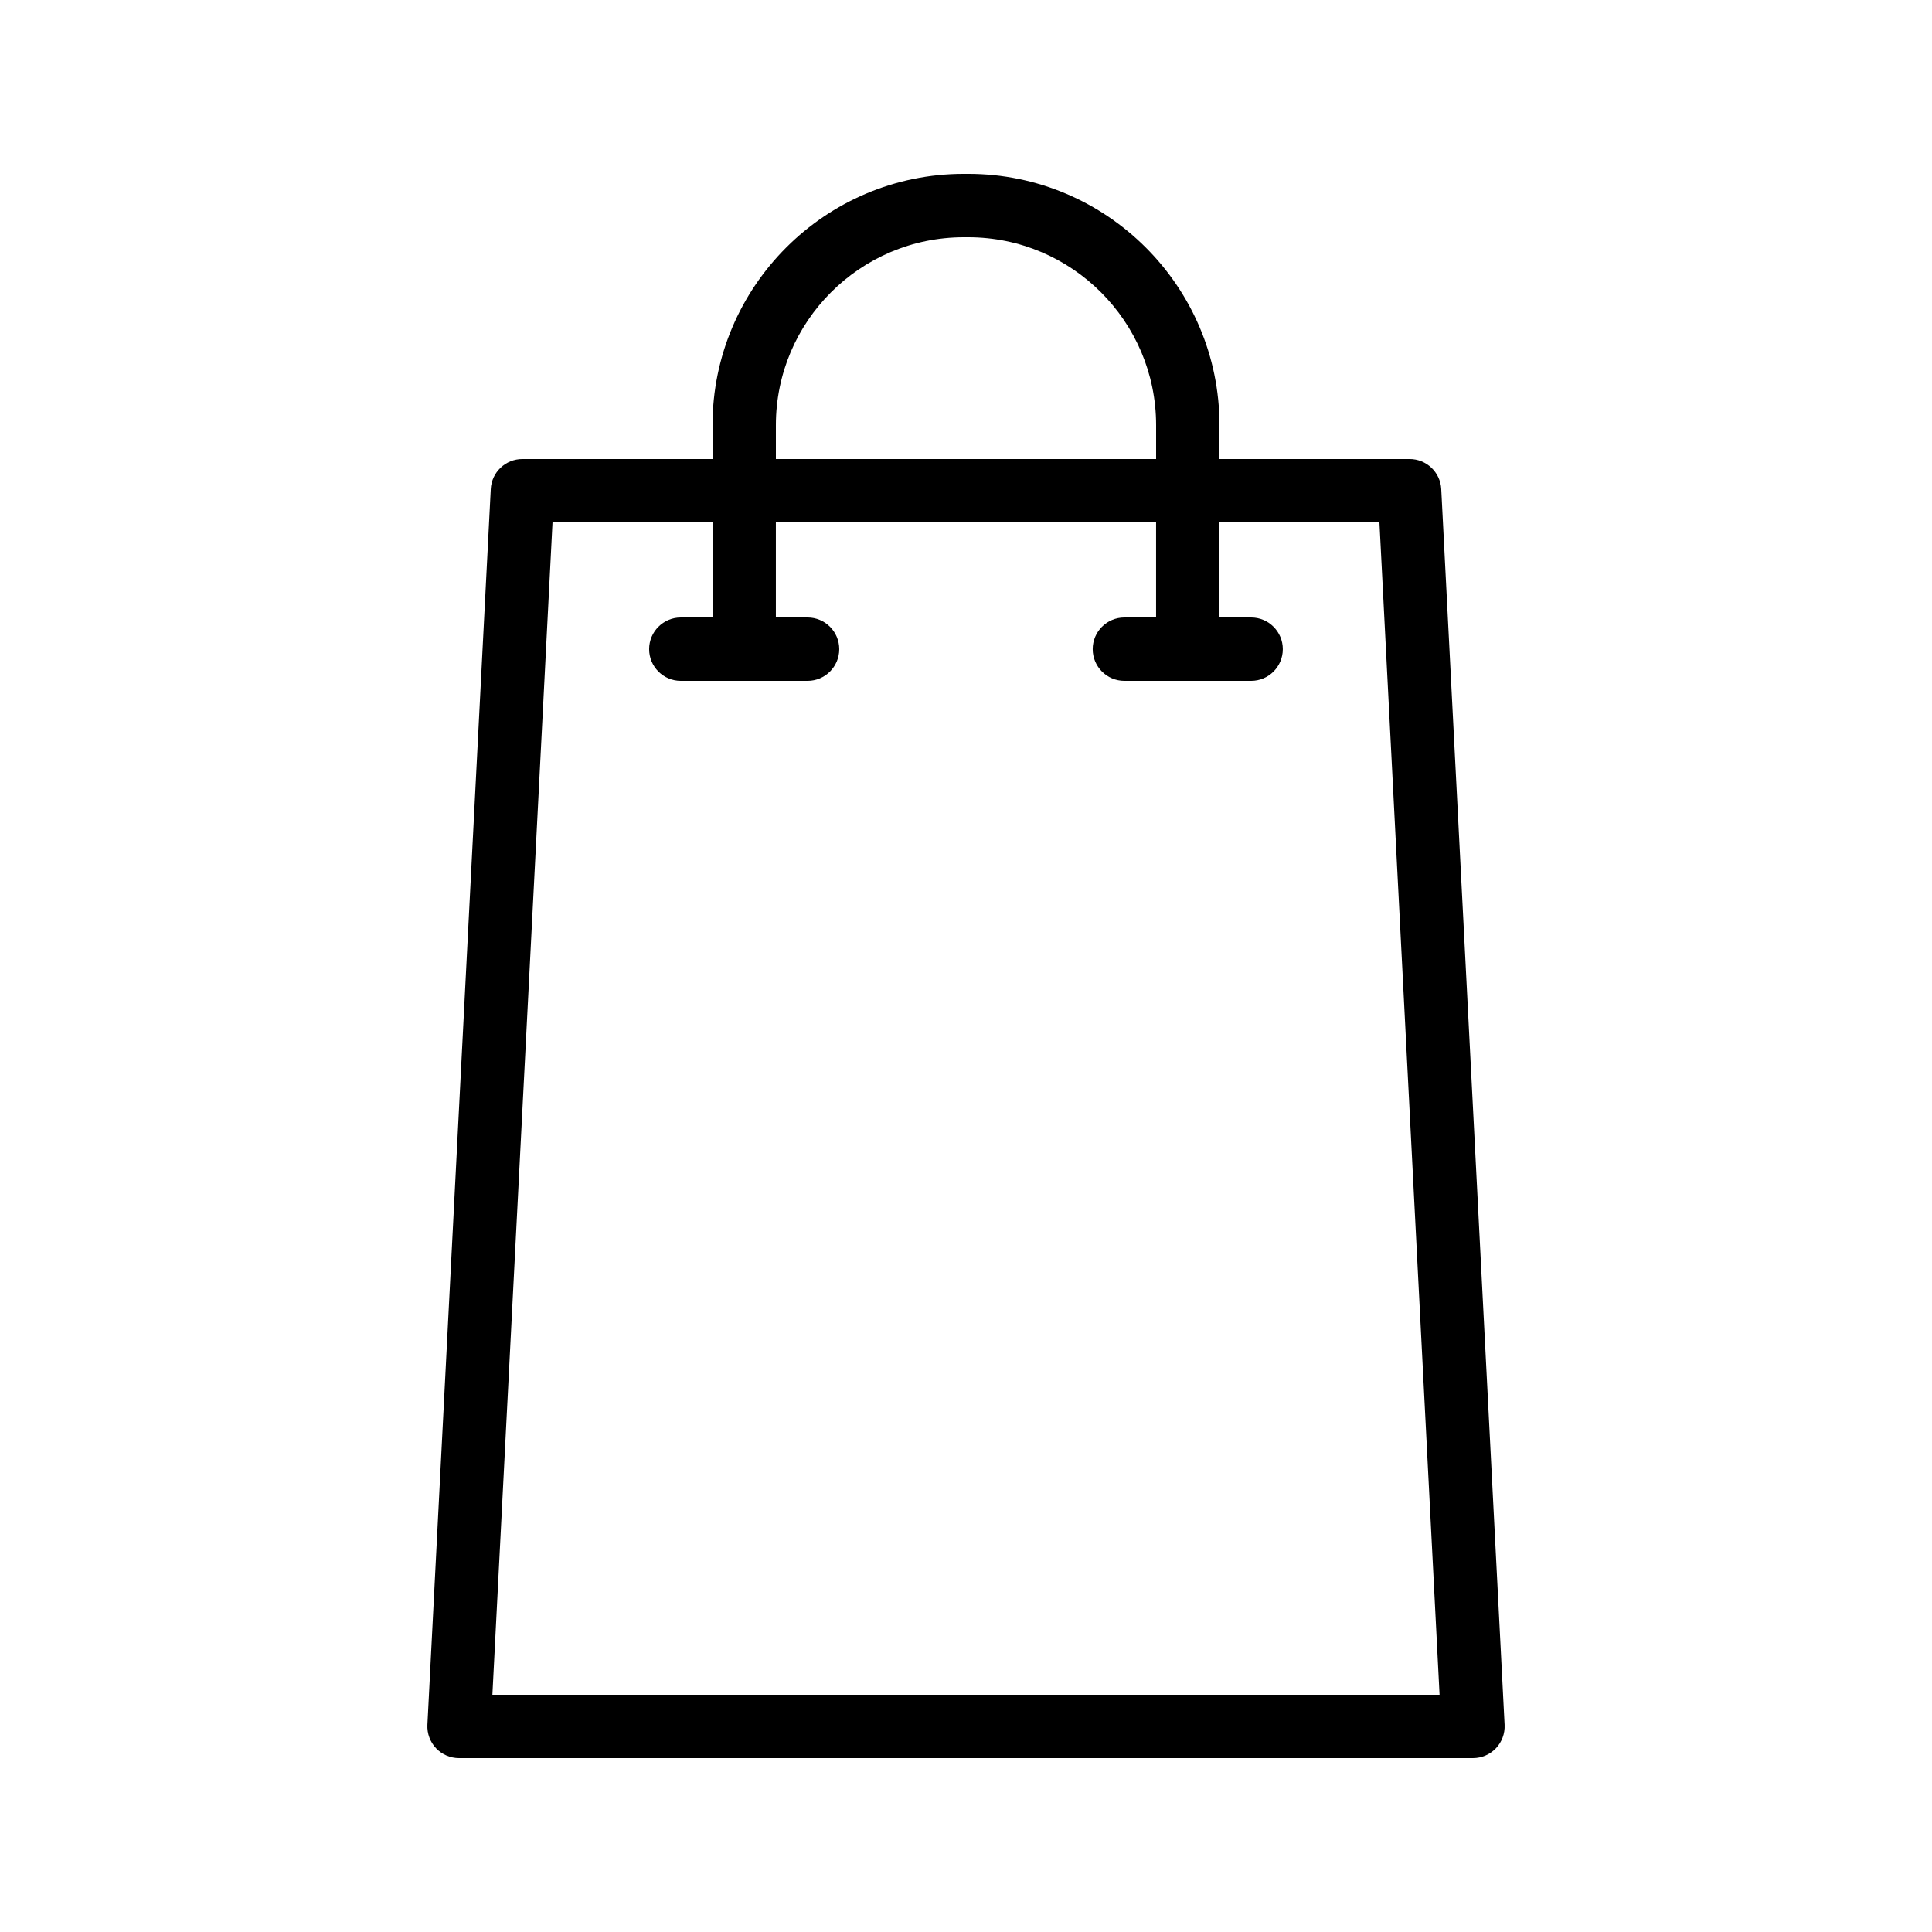 <?xml version="1.0" encoding="UTF-8"?>
<!-- Uploaded to: ICON Repo, www.iconrepo.com, Generator: ICON Repo Mixer Tools -->
<svg fill="#000000" width="800px" height="800px" version="1.1" viewBox="144 144 512 512" xmlns="http://www.w3.org/2000/svg">
 <path d="m265.65 609.92h268.7c2.301 0 4.5-0.941 6.09-2.613 1.582-1.668 2.414-3.914 2.297-6.215l-16.793-327.48c-0.23-4.461-3.918-7.965-8.387-7.965h-50.383v-8.984c0-36.715-29.871-66.586-66.586-66.586h-1.172c-36.719 0-66.59 29.871-66.59 66.59v8.98h-50.383c-4.469 0-8.156 3.5-8.383 7.965l-16.793 327.48c-0.117 2.301 0.715 4.547 2.297 6.215 1.586 1.672 3.785 2.613 6.086 2.613zm83.969-353.25c0-27.461 22.336-49.797 49.797-49.797h1.172c27.457 0 49.793 22.336 49.793 49.797v8.98h-100.76zm-59.195 25.773h42.402v25.191h-8.398c-4.637 0-8.398 3.758-8.398 8.398 0 4.637 3.758 8.398 8.398 8.398h33.586c4.637 0 8.398-3.758 8.398-8.398 0-4.637-3.758-8.398-8.398-8.398h-8.398v-25.191h100.76v25.191h-8.398c-4.637 0-8.398 3.758-8.398 8.398 0 4.637 3.758 8.398 8.398 8.398h33.586c4.637 0 8.398-3.758 8.398-8.398 0-4.637-3.758-8.398-8.398-8.398h-8.398v-25.191h42.402l15.934 310.68h-251.01z"/>
</svg>